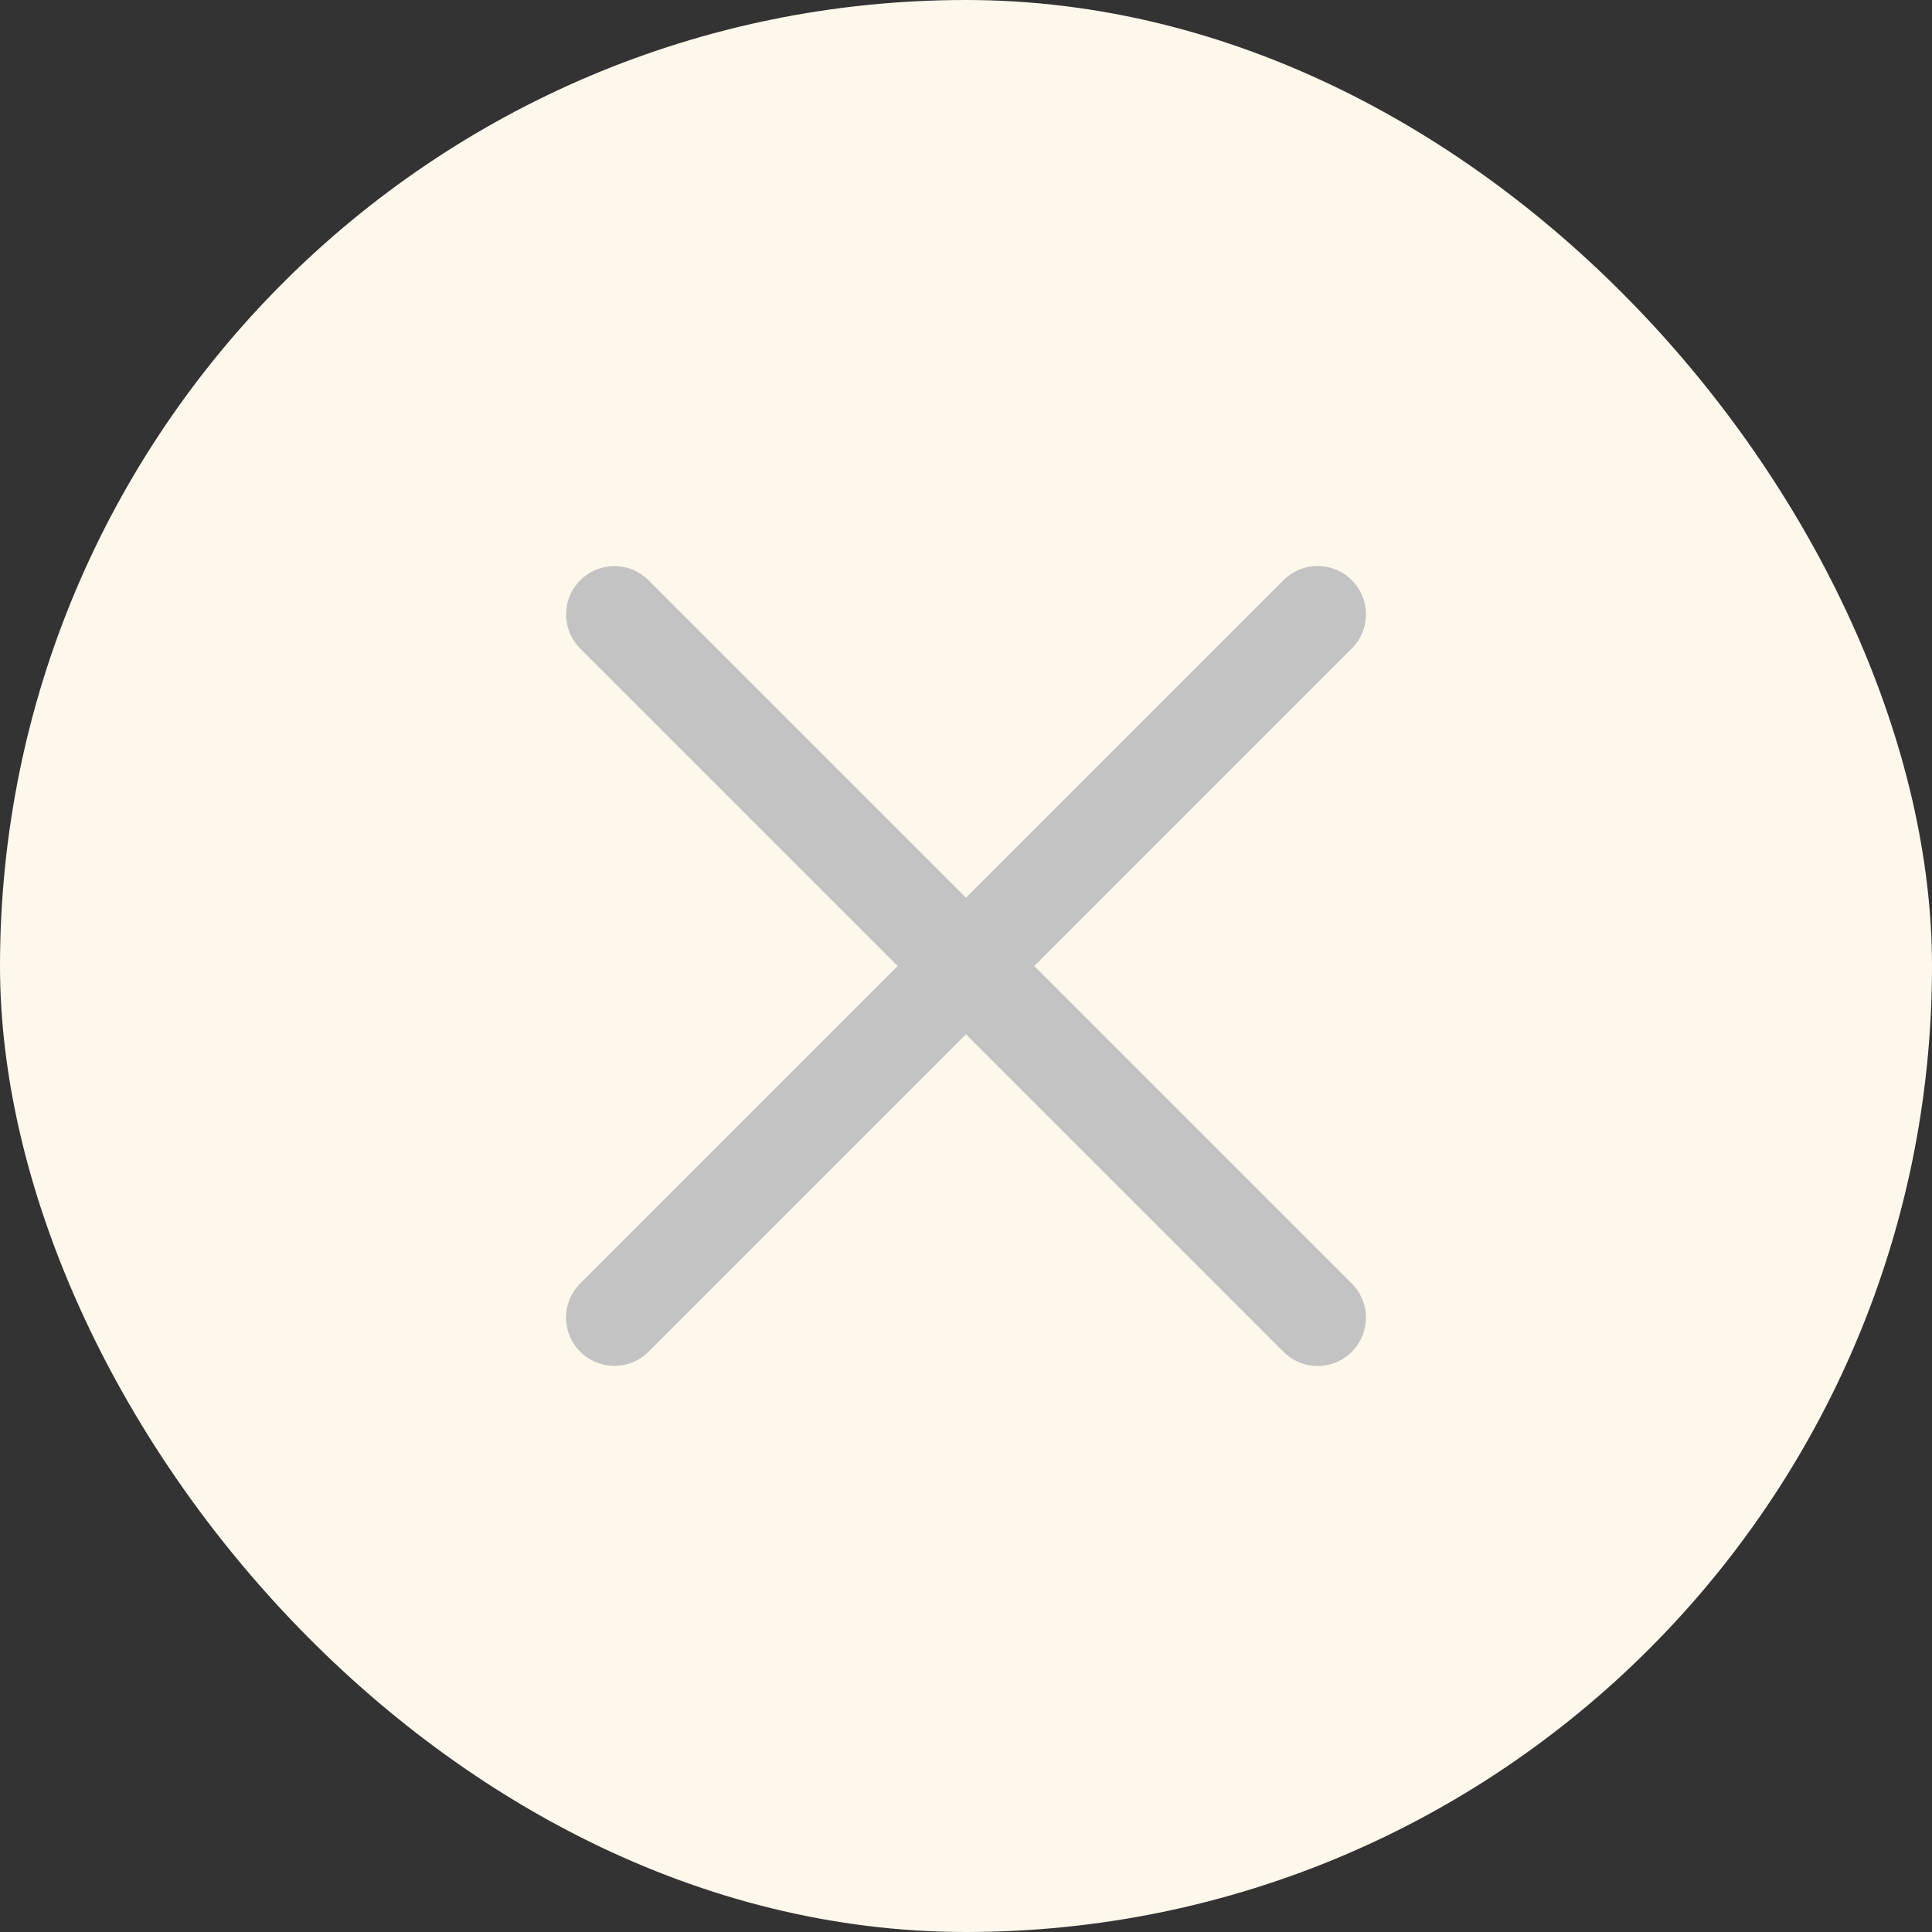 <?xml version="1.0" encoding="UTF-8"?> <svg xmlns="http://www.w3.org/2000/svg" width="40" height="40" viewBox="0 0 40 40" fill="none"><rect x="0" y="0" width="40" height="40" fill="#333333" stroke="none"/><rect width="40" height="40" rx="20" fill="#FDF7EC"></rect><path d="M12.72 27.279L27.28 12.719" stroke="#C3C3C3" stroke-width="2" stroke-linecap="round"></path><path d="M12.72 12.721L27.28 27.281" stroke="#C3C3C3" stroke-width="2" stroke-linecap="round"></path></svg> 